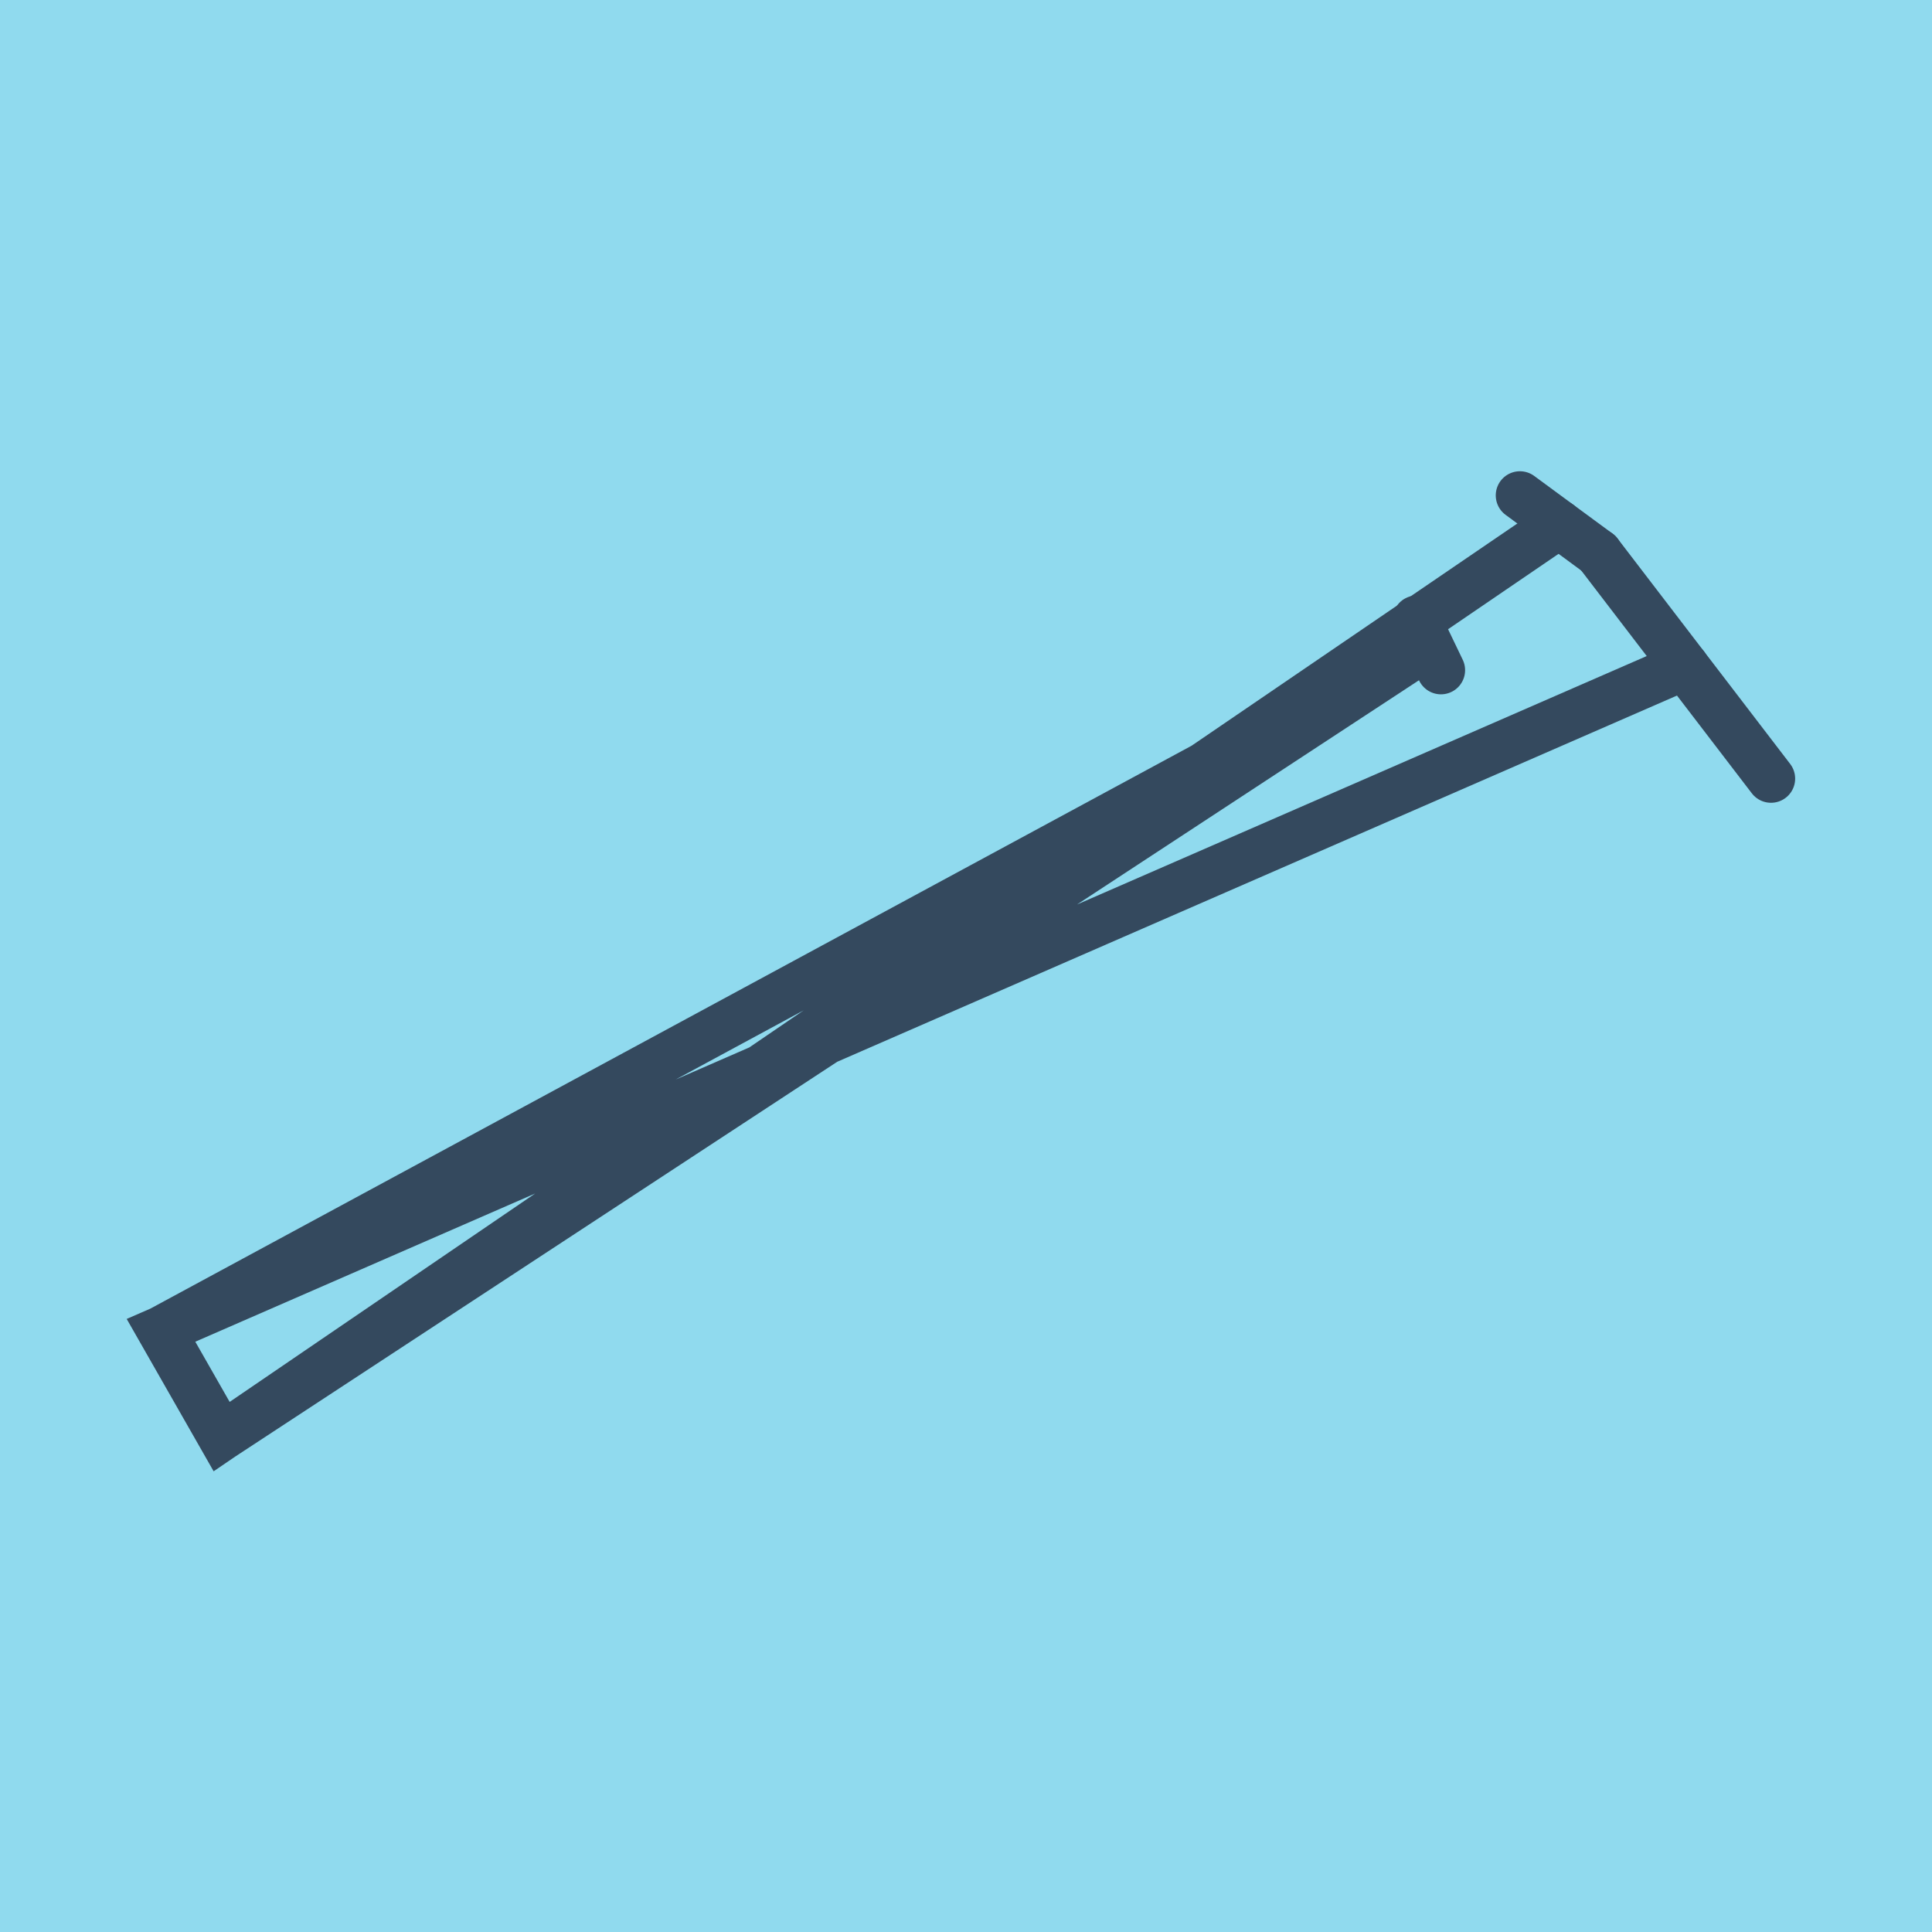 <?xml version="1.0" encoding="utf-8"?>
<!DOCTYPE svg PUBLIC "-//W3C//DTD SVG 1.1//EN" "http://www.w3.org/Graphics/SVG/1.1/DTD/svg11.dtd">
<svg xmlns="http://www.w3.org/2000/svg" xmlns:xlink="http://www.w3.org/1999/xlink" viewBox="-10 -10 120 120" preserveAspectRatio="xMidYMid meet">
	<path style="fill:#90daee" d="M-10-10h120v120H-10z"/>
			<polyline stroke-linecap="round" points="89.274,24.354 100,38.362 " style="fill:none;stroke:#34495e;stroke-width: 3px"/>
			<polyline stroke-linecap="round" points="79.5,31.626 77.992,28.487 " style="fill:none;stroke:#34495e;stroke-width: 3px"/>
			<polyline stroke-linecap="round" points="84.404,20.77 89.274,24.354 " style="fill:none;stroke:#34495e;stroke-width: 3px"/>
			<polyline stroke-linecap="round" points="94.637,31.358 0,72.629 3.767,79.23 78.746,30.057 0,72.629 3.767,79.23 86.839,22.562 " style="fill:none;stroke:#34495e;stroke-width: 3px"/>
	</svg>
